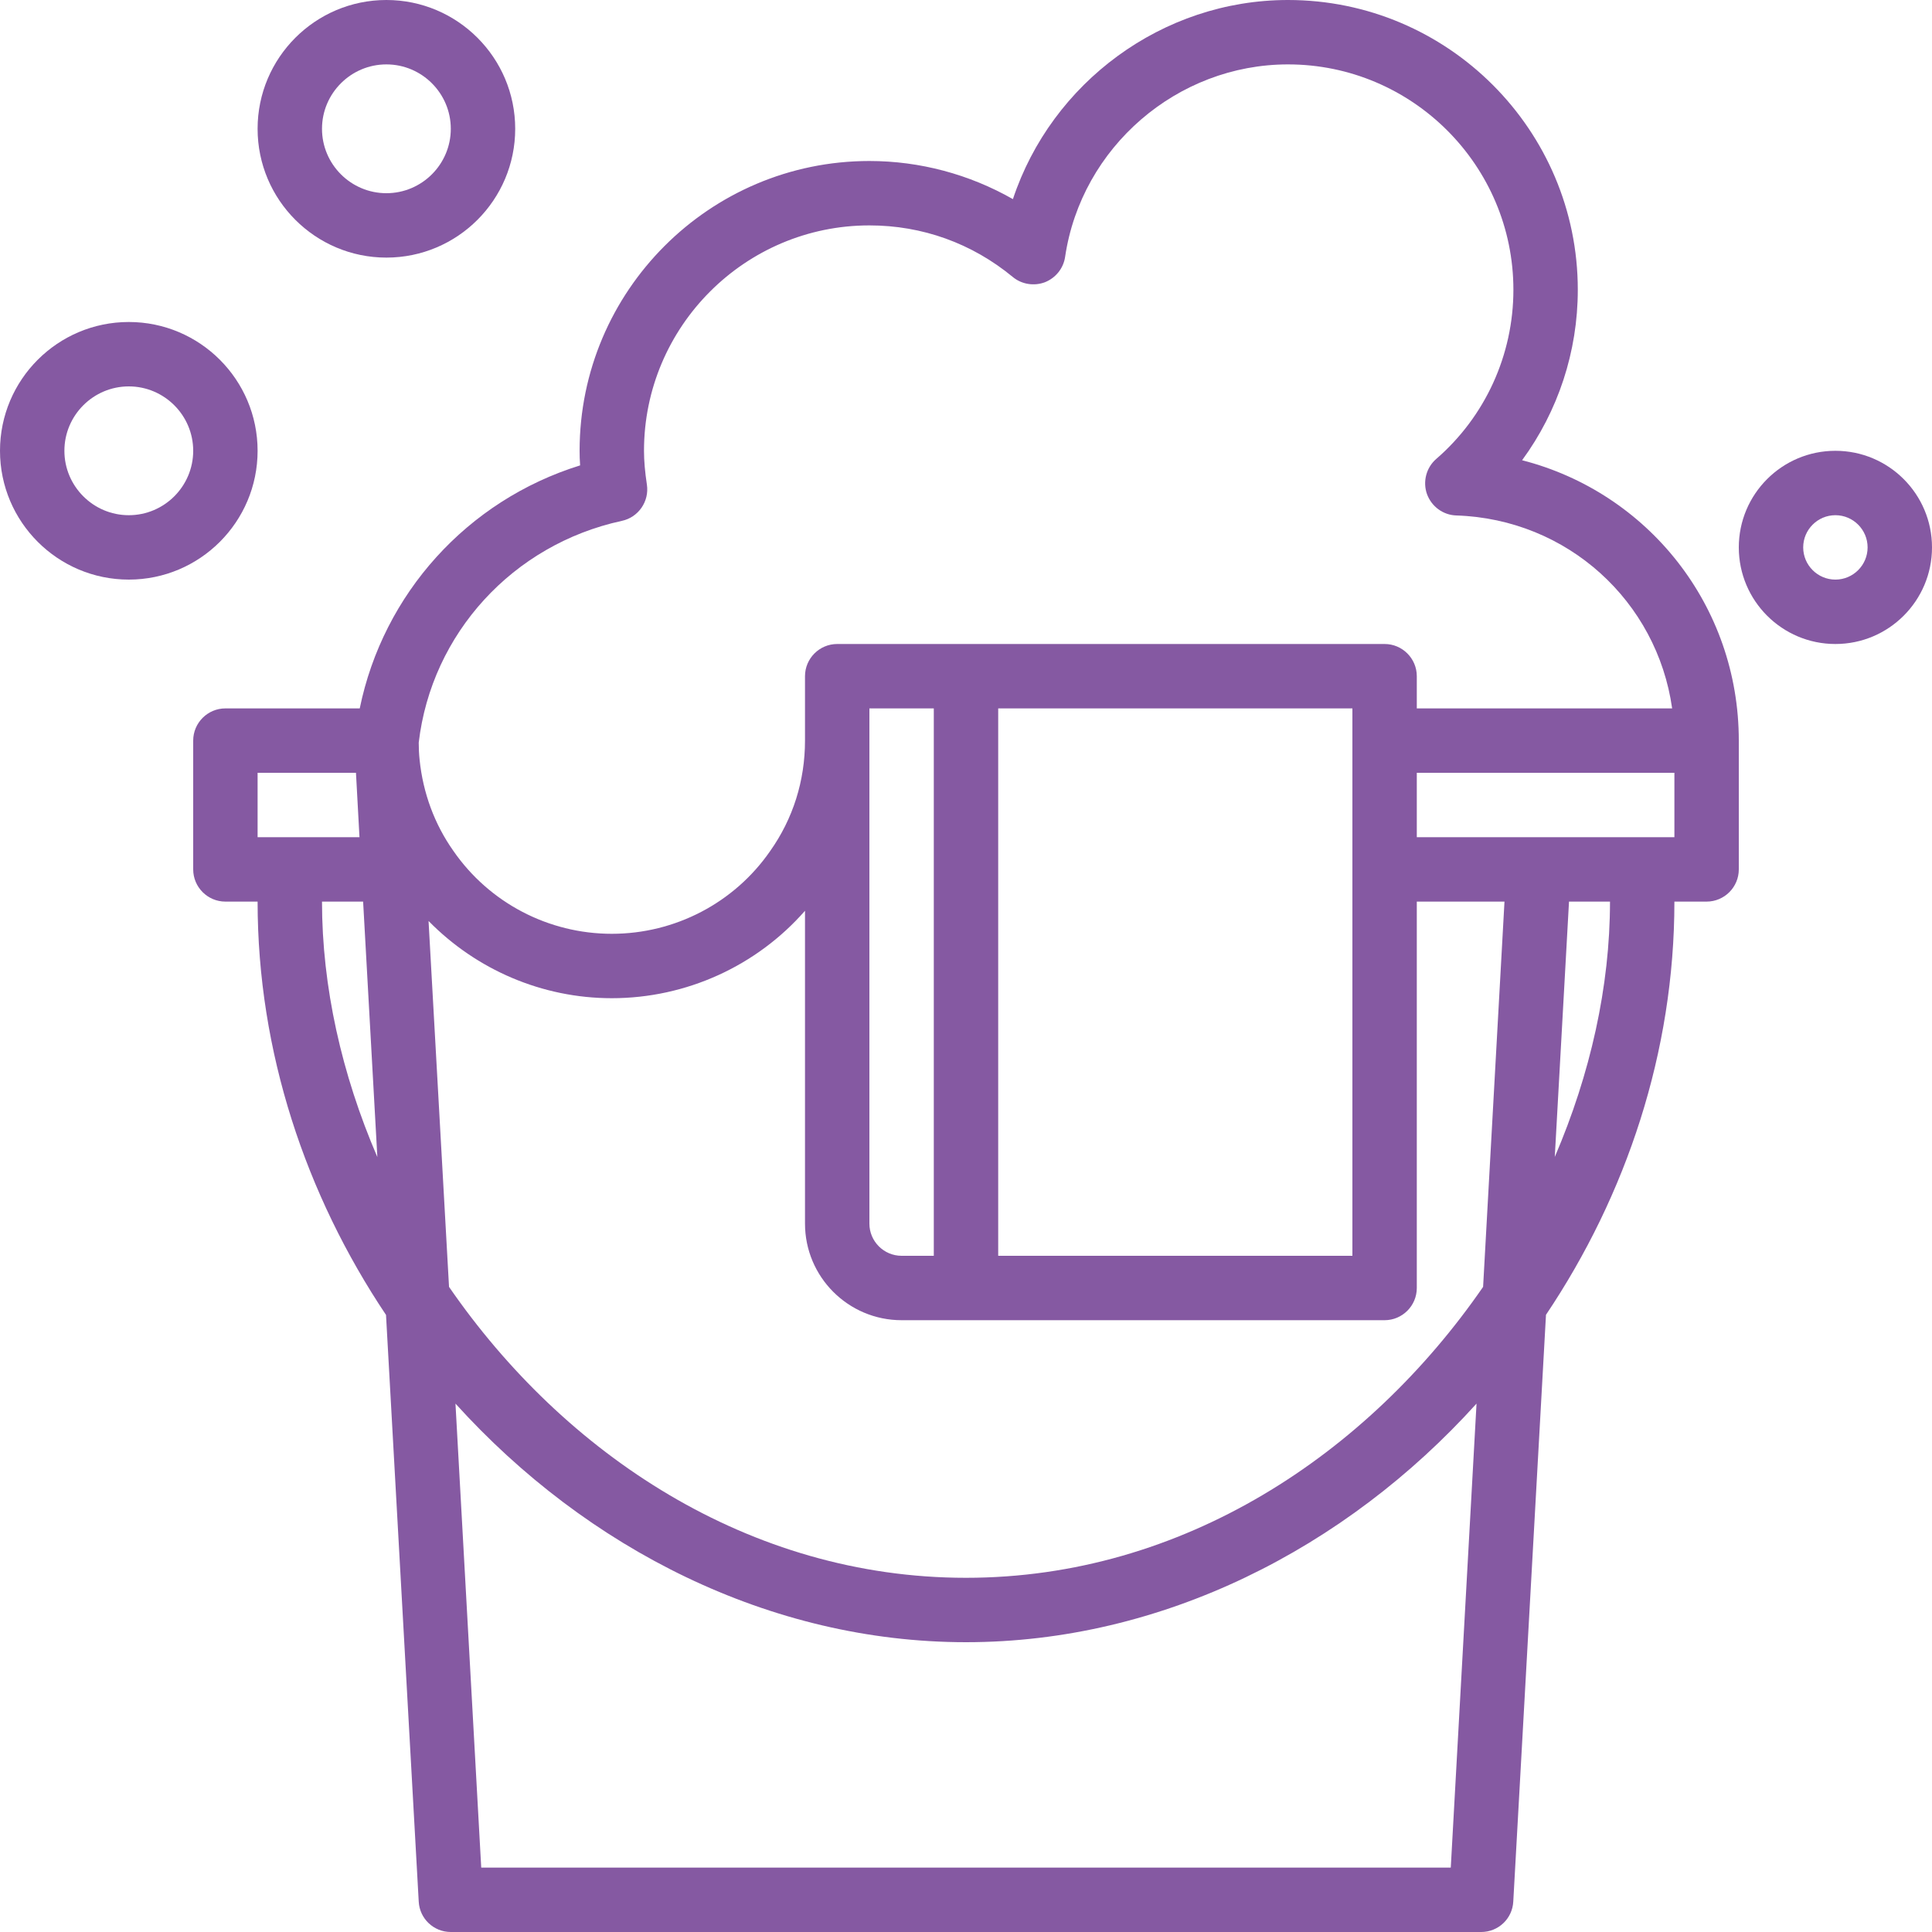 <?xml version="1.0" encoding="UTF-8" standalone="no"?><svg xmlns="http://www.w3.org/2000/svg" xmlns:xlink="http://www.w3.org/1999/xlink" fill="#000000" height="60" preserveAspectRatio="xMidYMid meet" version="1" viewBox="2.0 2.0 60.0 60.0" width="60" zoomAndPan="magnify"><g fill="#8559a2" id="change1_1"><path d="M 6 18 C 4.898 18 4 17.102 4 16 C 4 14.898 4.898 14 6 14 C 7.102 14 8 14.898 8 16 C 8 17.102 7.102 18 6 18 Z M 10 16 C 10 13.793 8.207 12 6 12 C 3.793 12 2 13.793 2 16 C 2 18.207 3.793 20 6 20 C 8.207 20 10 18.207 10 16" fill="inherit"/><path d="M 14 4 C 15.102 4 16 4.898 16 6 C 16 7.102 15.102 8 14 8 C 12.898 8 12 7.102 12 6 C 12 4.898 12.898 4 14 4 Z M 14 10 C 16.207 10 18 8.207 18 6 C 18 3.793 16.207 2 14 2 C 11.793 2 10 3.793 10 6 C 10 8.207 11.793 10 14 10" fill="inherit"/><path d="M 59 20 C 58.449 20 58 19.551 58 19 C 58 18.449 58.449 18 59 18 C 59.551 18 60 18.449 60 19 C 60 19.551 59.551 20 59 20 Z M 59 16 C 57.344 16 56 17.344 56 19 C 56 20.656 57.344 22 59 22 C 60.656 22 62 20.656 62 19 C 62 17.344 60.656 16 59 16" fill="inherit"/><path d="M 50 24 L 46 24 L 46 23 C 46 22.449 45.551 22 45 22 L 28 22 C 27.449 22 27 22.449 27 23 L 27 25 C 27 26.246 26.629 27.426 25.918 28.43 C 24.805 30.039 22.965 31 21 31 C 19.035 31 17.195 30.039 16.078 28.422 C 15.496 27.598 15.137 26.629 15.031 25.594 C 15.012 25.418 15.004 25.238 15.004 25.062 C 15.402 21.676 17.926 18.91 21.312 18.176 C 21.828 18.066 22.168 17.57 22.09 17.051 C 22.031 16.66 22 16.316 22 16 C 22 12.141 25.141 9 29 9 C 30.645 9 32.184 9.555 33.453 10.602 C 33.73 10.832 34.113 10.891 34.449 10.766 C 34.785 10.633 35.027 10.332 35.078 9.977 C 35.582 6.57 38.559 4 42 4 C 45.859 4 49 7.141 49 11 C 49 13.016 48.129 14.934 46.602 16.254 C 46.293 16.523 46.18 16.957 46.316 17.344 C 46.457 17.73 46.816 17.996 47.227 18.008 C 50.684 18.121 53.461 20.676 53.93 24 Z M 54 28 L 46 28 L 46 26 L 54 26 Z M 50.285 37.93 L 50.727 30 L 52 30 C 52 32.637 51.391 35.355 50.285 37.93 Z M 47.055 60 L 16.945 60 L 16.145 45.59 C 20.219 50.094 25.91 53 32 53 C 38.09 53 43.785 50.094 47.855 45.59 Z M 12 30 L 13.277 30 L 13.719 37.934 C 12.609 35.359 12 32.641 12 30 Z M 10 26 L 13.055 26 L 13.164 28 L 10 28 Z M 44 41 L 33 41 L 33 24 L 44 24 Z M 30 43 L 45 43 C 45.551 43 46 42.551 46 42 L 46 30 L 48.723 30 L 48.059 41.965 C 44.48 47.152 38.742 51 32 51 C 25.258 51 19.52 47.152 15.945 41.965 L 15.309 30.602 C 16.797 32.117 18.836 33 21 33 C 23.316 33 25.5 31.996 27 30.285 L 27 40 C 27 41.656 28.344 43 30 43 Z M 31 41 L 30 41 C 29.449 41 29 40.551 29 40 L 29 24 L 31 24 Z M 49.27 16.293 C 50.387 14.77 51 12.922 51 11 C 51 6.039 46.965 2 42 2 C 38.094 2 34.656 4.57 33.457 8.184 C 32.105 7.414 30.57 7 29 7 C 24.035 7 20 11.039 20 16 C 20 16.148 20.004 16.297 20.016 16.453 C 16.508 17.543 13.902 20.441 13.172 24 L 9 24 C 8.449 24 8 24.449 8 25 L 8 29 C 8 29.551 8.449 30 9 30 L 10 30 C 10 34.668 11.496 39.113 13.988 42.836 L 15.004 61.055 C 15.031 61.586 15.469 62 16 62 L 48 62 C 48.531 62 48.969 61.586 48.996 61.055 L 50.012 42.832 C 52.508 39.113 54 34.668 54 30 L 55 30 C 55.551 30 56 29.551 56 29 L 56 25 C 56 20.801 53.168 17.293 49.27 16.293" fill="inherit"/></g></svg>